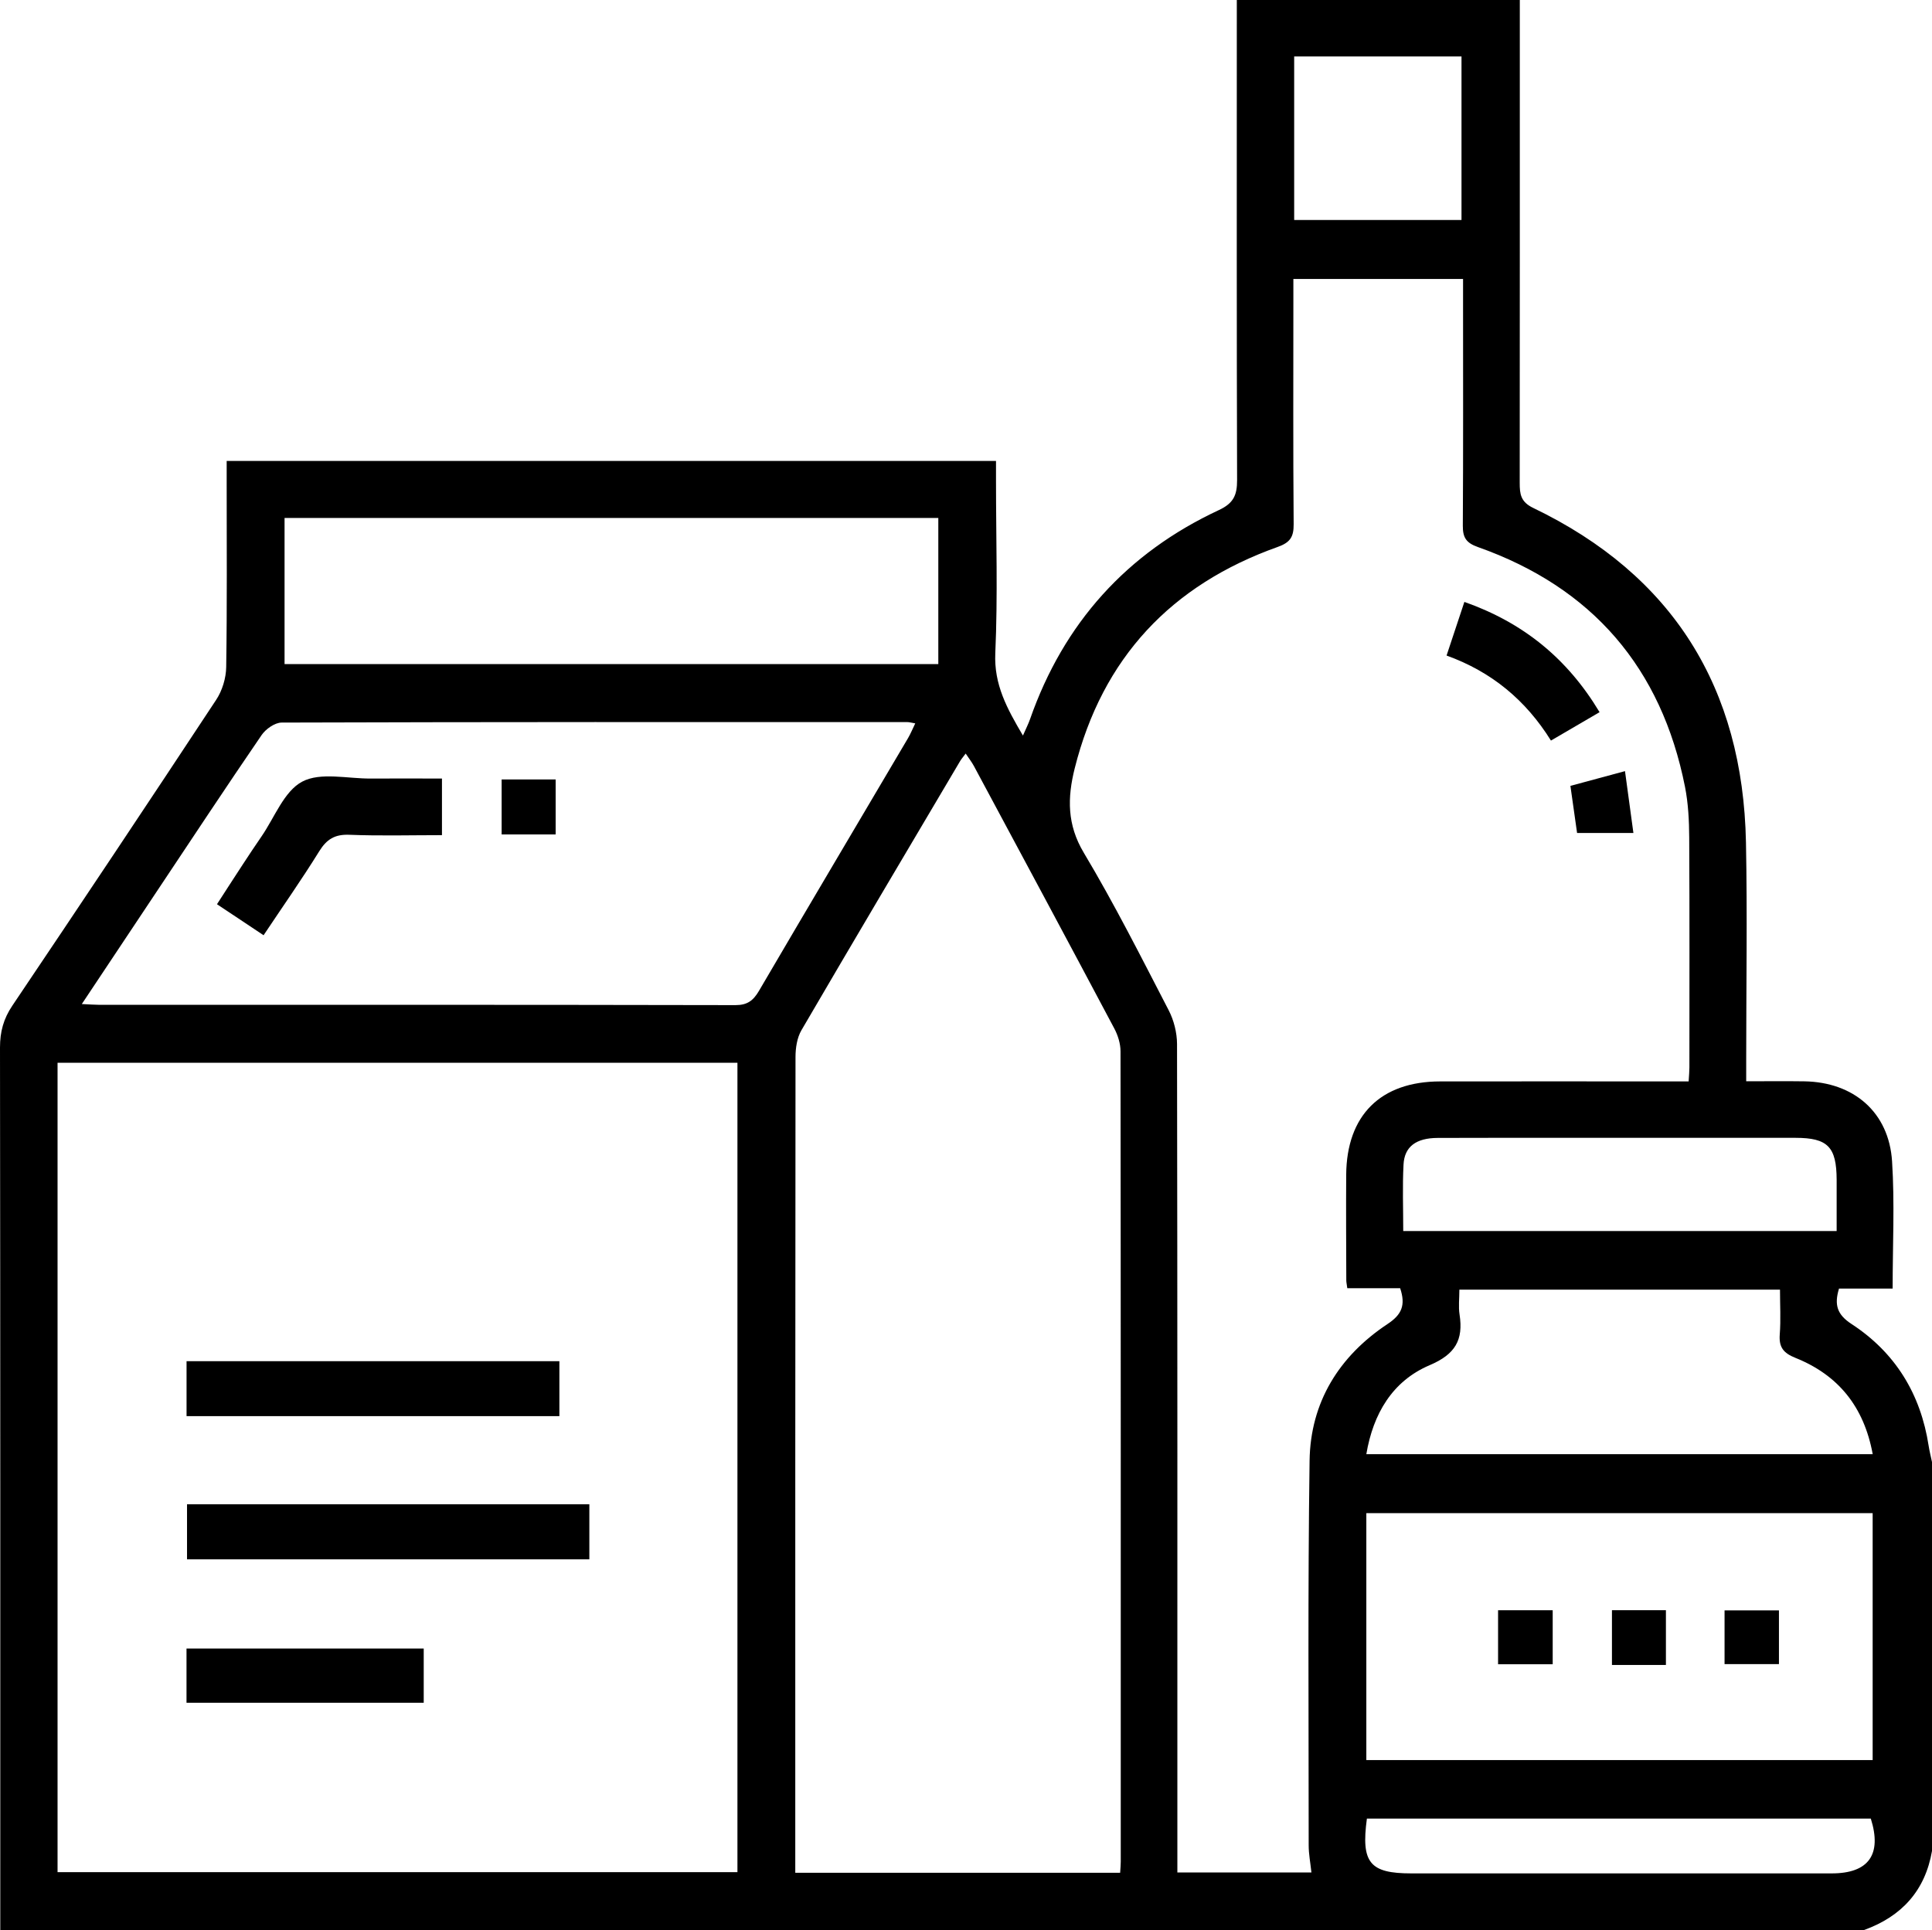 <?xml version="1.0" encoding="UTF-8"?>
<svg id="Layer_2" data-name="Layer 2" xmlns="http://www.w3.org/2000/svg" viewBox="0 0 408.86 408.53">
  <defs>
    <style>
      .cls-1 {
        stroke-width: 0px;
      }
    </style>
  </defs>
  <g id="Layer_1-2" data-name="Layer 1">
    <g>
      <path class="cls-1" d="m.06,408.53c0-62.27.02-124.53-.06-186.8,0-3.33.74-6.08,2.62-8.87,14.48-21.51,28.86-43.08,43.13-64.73,1.29-1.95,2.09-4.6,2.12-6.94.2-13.04.1-26.08.1-39.11,0-1.43,0-2.86,0-4.51h162.81v4.37c0,12.11.39,24.23-.15,36.32-.3,6.64,2.46,11.69,5.85,17.44.63-1.45,1.14-2.43,1.5-3.46,7.13-20.36,20.47-35.18,39.99-44.28,3.09-1.44,3.84-3.18,3.83-6.33-.1-32.2-.06-64.39-.06-96.59V0h59.89v4.81c0,32.46.01,64.93-.02,97.39,0,2.37.19,4.03,2.84,5.31,29.62,14.24,44.39,38.12,45.04,70.78.3,15.29.05,30.6.05,45.9,0,1.43,0,2.85,0,4.69,4.36,0,8.32-.05,12.28.01,10.48.16,17.92,6.55,18.59,16.93.57,8.84.12,17.74.12,26.94h-11.35c-1.04,3.44-.41,5.5,2.64,7.49,9.27,6.05,14.64,14.81,16.33,25.79.18,1.17.48,2.32.72,3.48v82.24c-1.45,8.45-6.42,13.89-14.37,16.77H.06Zm12.12-12.24h143.88v-171.33H12.18v171.33ZM273.71,59.01v4.46c0,15.83-.07,31.66.06,47.49.02,2.68-.72,3.86-3.34,4.8-22.56,8.03-37.13,23.49-43,46.9-1.55,6.2-1.64,11.88,1.93,17.85,6.47,10.82,12.15,22.12,17.96,33.33,1.1,2.13,1.76,4.74,1.77,7.14.1,56.94.07,113.88.07,170.82v4.55h28.37c-.22-2.05-.58-3.89-.58-5.73,0-27.14-.19-54.28.19-81.41.17-12.37,6.22-22.13,16.5-28.95,2.98-1.98,3.88-3.94,2.67-7.58h-11.19c-.11-.87-.21-1.27-.21-1.66-.02-7.45-.07-14.9-.02-22.35.09-12.59,7.28-19.74,19.87-19.76,16.1-.03,32.2,0,48.29,0h4.31c.08-1.37.16-2.16.16-2.94,0-16.23.05-32.46-.04-48.69-.02-3.58-.2-7.22-.89-10.72-4.99-25.18-19.61-42.19-43.82-50.76-2.49-.88-3.21-2-3.2-4.51.1-15.96.05-31.93.05-47.89,0-1.42,0-2.83,0-4.35h-35.93Zm-36.66,337.41c.06-1.03.13-1.67.13-2.32,0-57.19.02-114.38-.05-171.56,0-1.63-.55-3.4-1.33-4.86-9.84-18.54-19.77-37.03-29.69-55.52-.47-.87-1.08-1.65-1.75-2.65-.54.73-.89,1.13-1.16,1.57-11.23,18.98-22.48,37.95-33.6,57-.93,1.6-1.25,3.76-1.25,5.67-.06,56.12-.05,112.25-.05,168.37v4.3h68.73ZM17.31,212.53c1.74.08,2.63.16,3.53.16,44.94,0,89.87-.02,134.81.07,2.51,0,3.75-.96,4.95-2.99,10.47-17.88,21.05-35.7,31.57-53.54.55-.94.97-1.97,1.52-3.11-.88-.15-1.27-.27-1.66-.27-44.14-.01-88.28-.04-132.42.1-1.44,0-3.37,1.36-4.25,2.65-7.58,11.07-14.97,22.28-22.41,33.44-5.08,7.62-10.15,15.24-15.65,23.51Zm271.84,107.76v52.27h107.15v-52.27h-107.15Zm-90.58-210.65H60.22v30.93h138.35v-30.93Zm110.27,163.35c0,1.89-.22,3.62.04,5.27.83,5.38-.9,8.41-6.34,10.72-7.87,3.35-11.95,10.27-13.39,18.83h107.16c-1.85-10.08-7.32-16.76-16.37-20.39-2.53-1.01-3.5-2.25-3.3-4.94.24-3.13.05-6.29.05-9.49h-67.86Zm-11.89-12.41h91.73c0-3.77.01-7.33,0-10.89-.03-6.93-1.89-8.83-8.69-8.84-14.48-.01-28.97,0-43.45,0-10.76,0-21.53-.03-32.29.02-4.56.02-7.04,1.83-7.23,5.65-.24,4.61-.06,9.23-.06,14.07Zm-7.68,124.37c-1.27,9.36.62,11.6,9.39,11.6,29.66,0,59.32,0,88.98,0,7.81,0,10.67-3.98,8.27-11.6h-106.63Zm-15.39-338.38h35.41V11.95h-35.41v34.62Z"/>
      <path class="cls-1" d="m39.58,318.42h85.14v11.65H39.58v-11.65Z"/>
      <path class="cls-1" d="m39.48,288.13h78.9v11.63H39.48v-11.63Z"/>
      <path class="cls-1" d="m89.67,348.95v11.48h-50.2v-11.48h50.2Z"/>
      <path class="cls-1" d="m306.13,138.76c1.32-3.97,2.51-7.56,3.77-11.35,12.45,4.39,21.77,11.95,28.61,23.34-3.44,2.01-6.69,3.91-10.29,6.01-5.33-8.56-12.54-14.55-22.09-18Z"/>
      <path class="cls-1" d="m332.34,166.35c3.71-1,7.34-1.98,11.55-3.12.61,4.46,1.16,8.56,1.78,13.09h-11.92c-.45-3.17-.9-6.39-1.41-9.96Z"/>
      <path class="cls-1" d="m55.78,197.97c-3.34-2.22-6.4-4.27-9.86-6.57,1.87-2.89,3.63-5.63,5.42-8.36,1.31-2,2.63-4,3.99-5.97,2.78-4.03,4.78-9.59,8.63-11.62,3.87-2.05,9.6-.61,14.51-.65,4.91-.04,9.82,0,15.06,0v11.98c-6.64,0-13.13.18-19.6-.08-3.08-.12-4.79.94-6.38,3.5-3.7,5.97-7.74,11.72-11.78,17.78Z"/>
      <path class="cls-1" d="m117.59,176.63h-11.43v-11.64h11.43v11.64Z"/>
      <path class="cls-1" d="m317.03,352.28v-11.43h11.56v11.43h-11.56Z"/>
      <path class="cls-1" d="m352.55,352.43h-11.42v-11.59h11.42v11.59Z"/>
      <path class="cls-1" d="m364.96,352.25v-11.37h11.51v11.37h-11.51Z"/>
    </g>
  </g>
</svg>